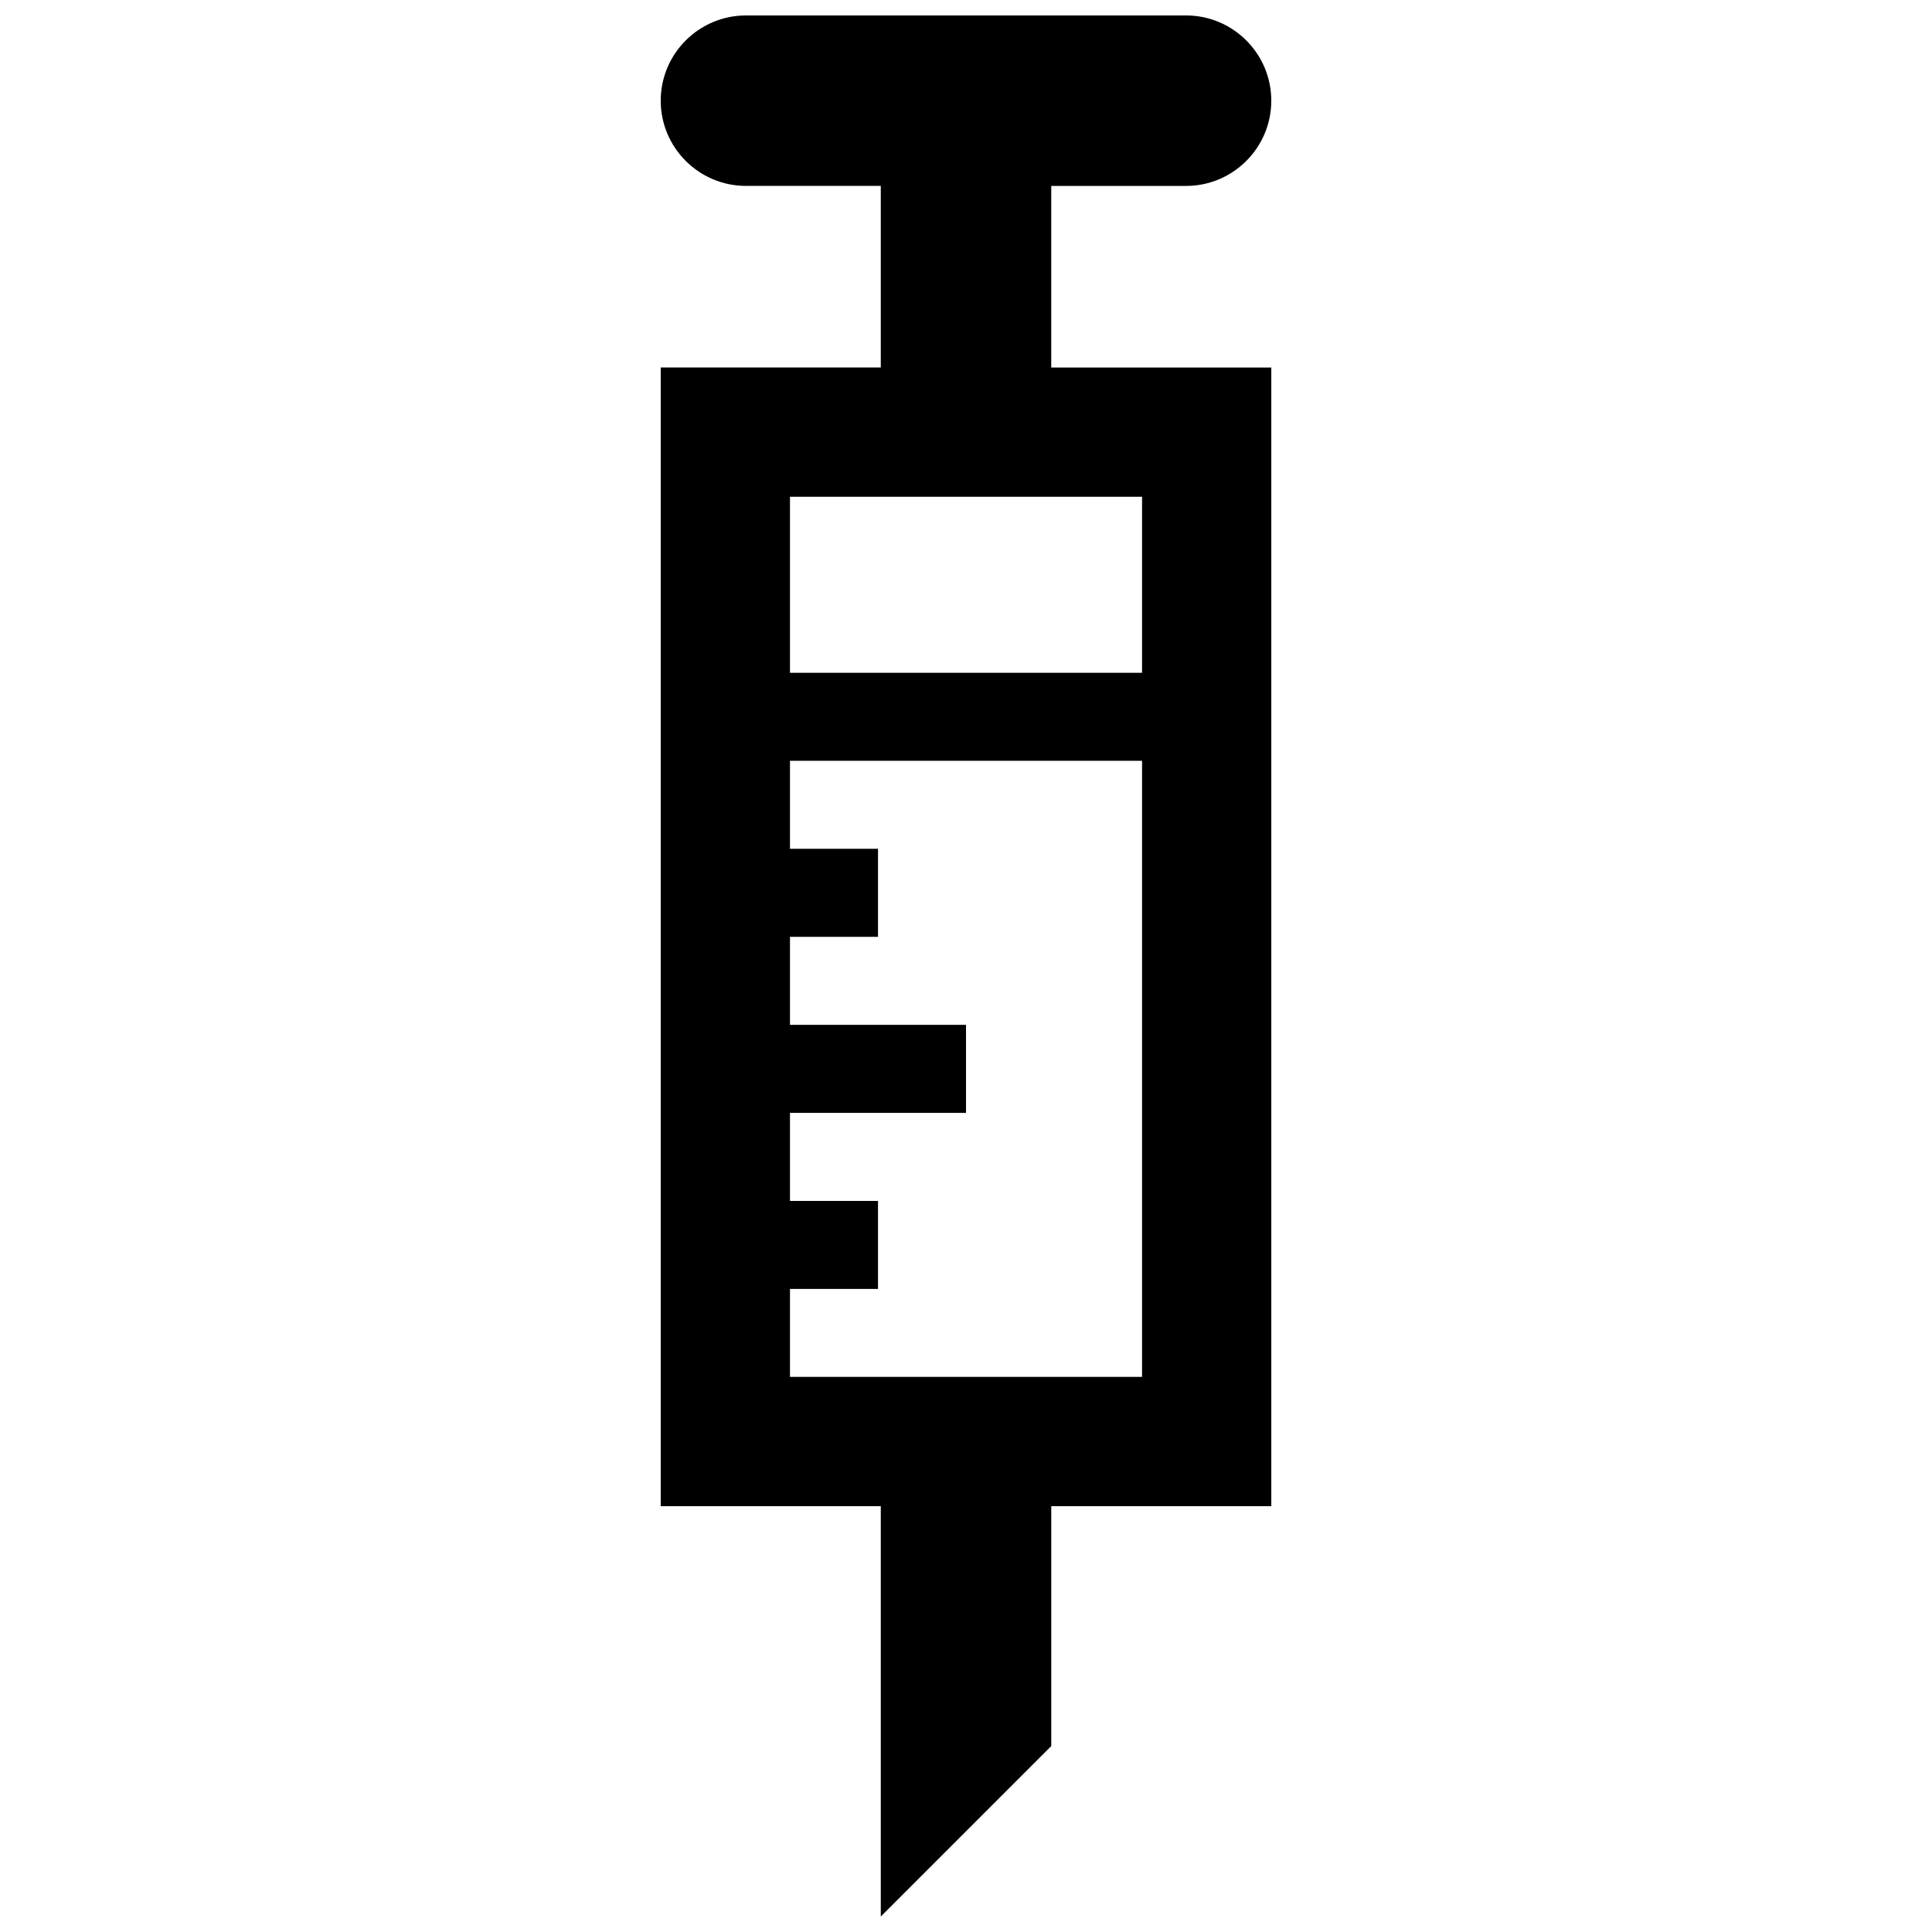 <?xml version="1.0" encoding="UTF-8"?>
<!-- Uploaded to: ICON Repo, www.iconrepo.com, Generator: ICON Repo Mixer Tools -->
<svg width="800px" height="800px" version="1.1" viewBox="144 144 512 512" xmlns="http://www.w3.org/2000/svg">
 <defs>
  <clipPath id="a">
   <path d="m319 148.09h162v503.81h-162z"/>
  </clipPath>
 </defs>
 <g clip-path="url(#a)">
  <path d="m422.59 193.27h35.73c12.453 0 22.586-10.133 22.586-22.586 0.004-12.457-10.133-22.59-22.586-22.59h-116.63c-12.453 0-22.59 10.133-22.59 22.586 0 12.461 10.137 22.586 22.59 22.586h35.727v48.129h-58.316v301.76h58.316v108.75l45.176-45.176v-63.574h58.316v-301.75h-58.32zm-69.238 315.63v-23.32h23.328v-23.328h-23.328v-23.328h46.652v-23.328h-46.652v-23.328h23.328v-23.328h-23.328v-23.328h93.305v163.27l-93.305 0.008zm0-186.6v-46.652h93.305v46.652z"/>
 </g>
</svg>